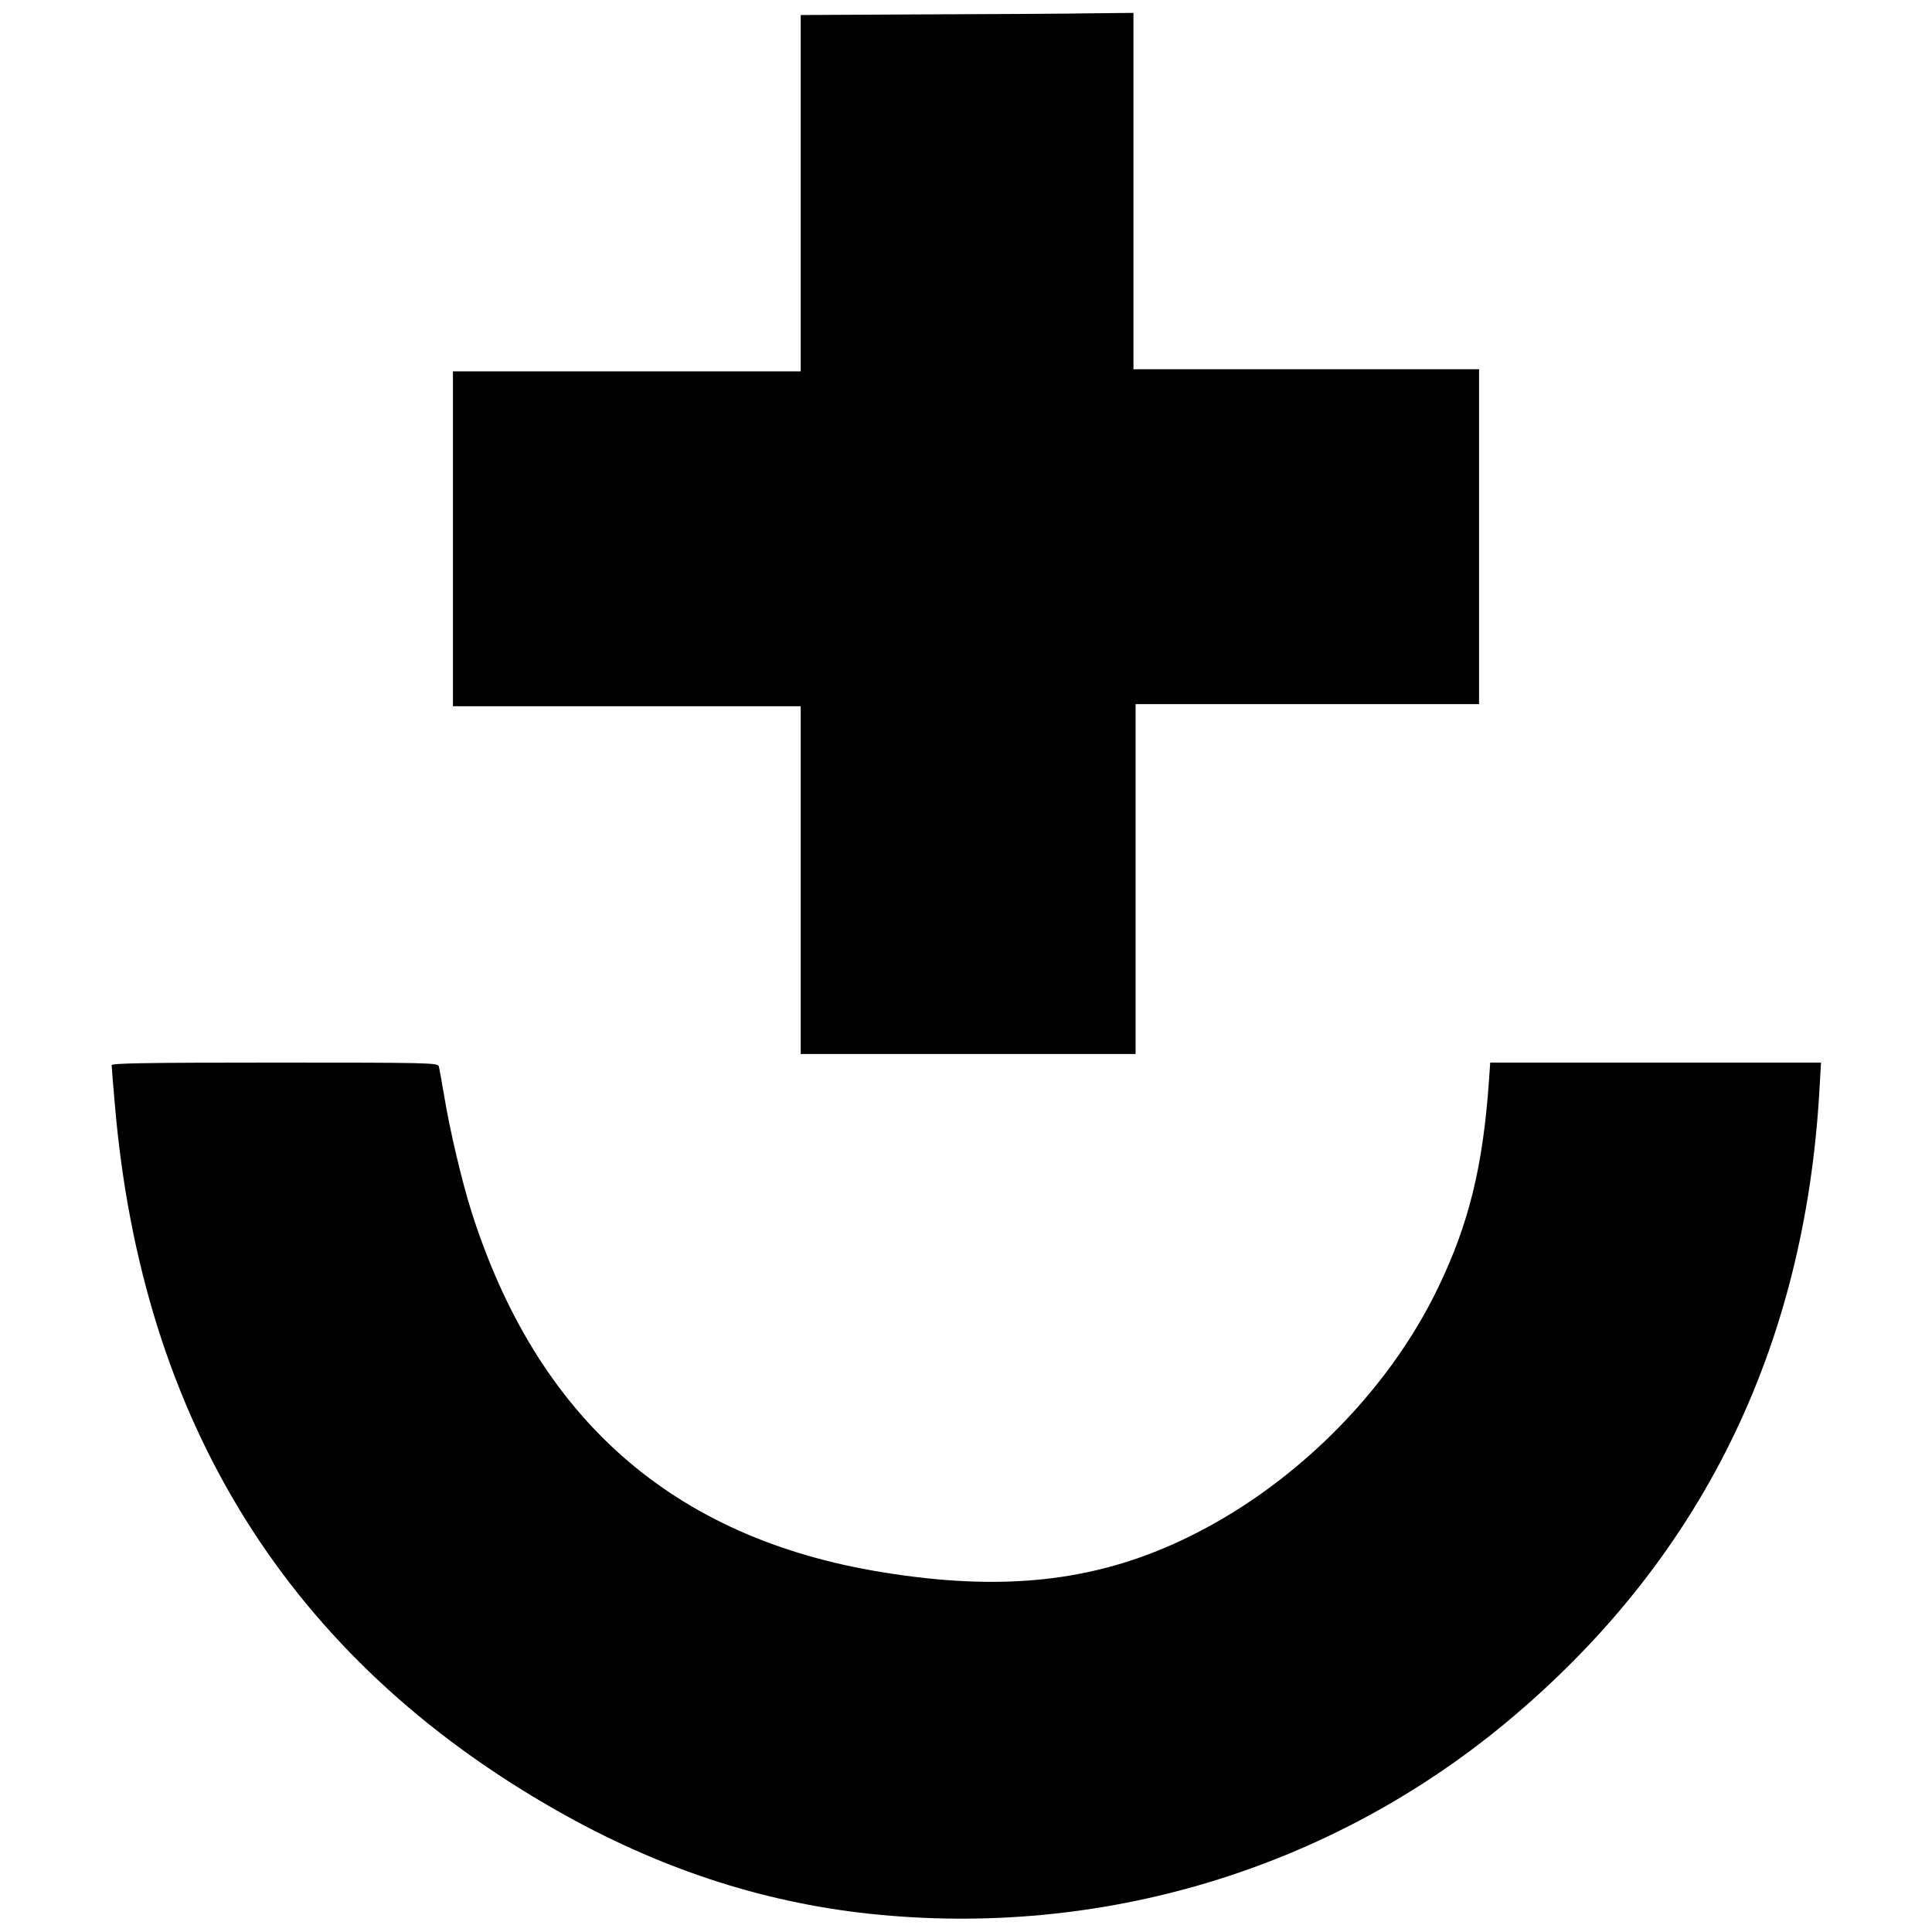 <?xml version="1.0" standalone="no"?>
<!DOCTYPE svg PUBLIC "-//W3C//DTD SVG 20010904//EN"
 "http://www.w3.org/TR/2001/REC-SVG-20010904/DTD/svg10.dtd">
<svg version="1.0" xmlns="http://www.w3.org/2000/svg"
 width="900pt" height="900pt" viewBox="0 0 900 900"
 preserveAspectRatio="xMidYMid meet">
<g transform="translate(0,900) scale(0.1,-0.1)"
fill="#000000" stroke="none">
<path d="M4308 8933 l-578 -3 0 -830 0 -830 -810 0 -810 0 0 -780 0 -780 810
0 810 0 0 -810 0 -810 780 0 780 0 0 815 0 815 800 0 800 0 0 780 0 780 -805
0 -805 0 0 830 0 830 -197 -2 c-109 -2 -458 -4 -775 -5z"/>
<path d="M520 4038 c0 -7 7 -89 15 -183 126 -1481 813 -2580 2055 -3287 472
-269 955 -429 1460 -483 1078 -115 2143 206 2970 894 901 751 1388 1736 1456
2949 l7 122 -771 0 -770 0 -6 -87 c-28 -397 -93 -662 -235 -958 -238 -497
-688 -941 -1194 -1179 -413 -195 -840 -241 -1397 -150 -976 158 -1610 717
-1916 1687 -44 141 -98 370 -124 527 -12 69 -23 133 -26 143 -5 16 -50 17
-765 17 -601 0 -759 -3 -759 -12z"/>
</g>
</svg>

